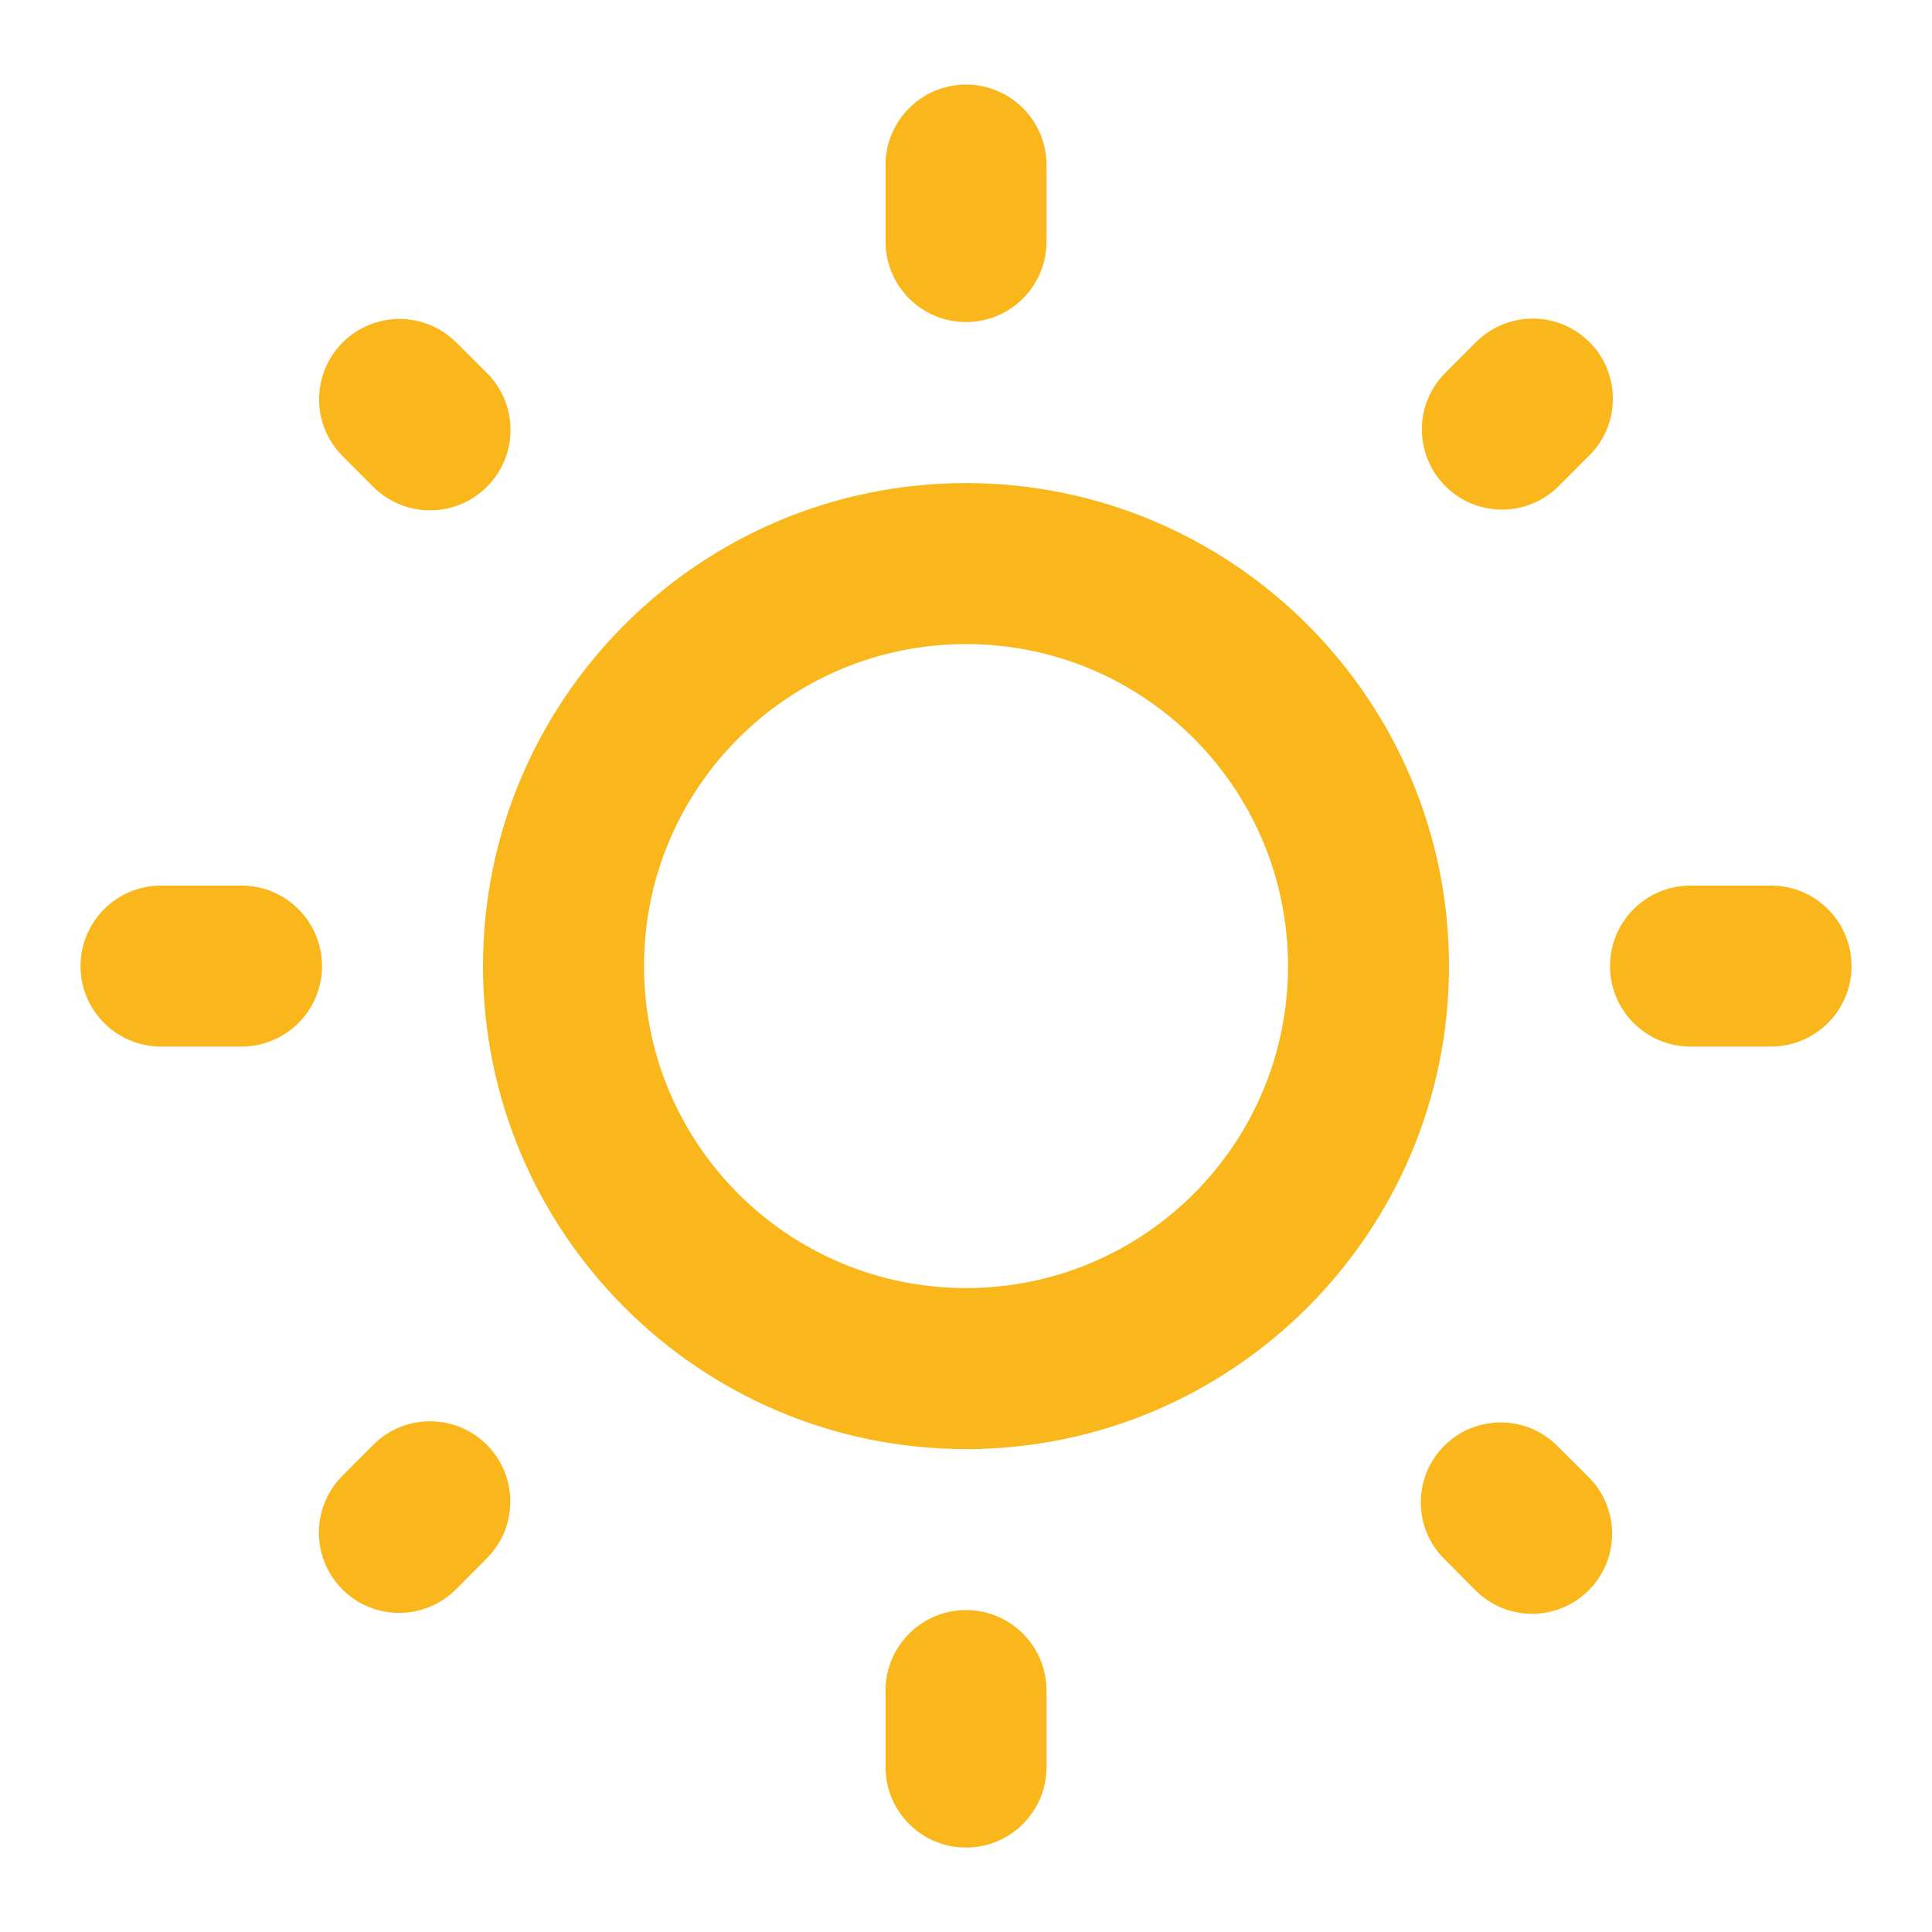 <svg width="40" height="40" viewBox="0 0 40 40" fill="none" xmlns="http://www.w3.org/2000/svg">
<path d="M10.078 10.082C10.733 9.431 10.734 8.371 10.079 7.72L9.444 7.088C8.793 6.441 7.742 6.443 7.094 7.091C6.444 7.741 6.444 8.795 7.094 9.445L7.727 10.078C8.376 10.727 9.427 10.729 10.078 10.082ZM1.667 20.002C1.667 19.081 2.413 18.335 3.334 18.335H5C5.921 18.335 6.667 19.081 6.667 20.002C6.667 20.922 5.921 21.668 5 21.668H3.334C2.413 21.668 1.667 20.922 1.667 20.002ZM18.334 3.418C18.334 2.498 19.08 1.751 20 1.751C20.921 1.751 21.667 2.498 21.667 3.418V5.001C21.667 5.922 20.921 6.668 20 6.668C19.08 6.668 18.334 5.922 18.334 5.001V3.418ZM30.561 7.082C31.209 6.435 32.259 6.434 32.907 7.082C33.555 7.73 33.555 8.78 32.907 9.428L32.27 10.065C31.622 10.713 30.572 10.713 29.924 10.064C29.277 9.417 29.277 8.367 29.924 7.719L30.561 7.082ZM29.9 29.935C29.256 30.58 29.254 31.625 29.897 32.271L30.545 32.923C31.192 33.573 32.244 33.575 32.892 32.926C33.54 32.278 33.539 31.226 32.889 30.58L32.237 29.931C31.59 29.288 30.545 29.29 29.9 29.935ZM33.334 20.002C33.334 19.081 34.08 18.335 35 18.335H36.667C37.587 18.335 38.334 19.081 38.334 20.002C38.334 20.922 37.587 21.668 36.667 21.668H35C34.08 21.668 33.334 20.922 33.334 20.002ZM20 10.002C14.484 10.002 10 14.485 10 20.002C10 25.518 14.484 30.002 20 30.002C25.517 30.002 30 25.518 30 20.002C30 14.485 25.517 10.002 20 10.002ZM20 26.668C16.317 26.668 13.334 23.685 13.334 20.002C13.334 16.318 16.317 13.335 20 13.335C23.684 13.335 26.667 16.318 26.667 20.002C26.667 23.685 23.684 26.668 20 26.668ZM18.334 35.002C18.334 34.081 19.08 33.335 20 33.335C20.921 33.335 21.667 34.081 21.667 35.002V36.585C21.667 37.505 20.921 38.252 20 38.252C19.08 38.252 18.334 37.505 18.334 36.585V35.002ZM7.085 30.56C6.44 31.209 6.441 32.259 7.089 32.907C7.739 33.557 8.794 33.555 9.442 32.903L10.082 32.26C10.728 31.61 10.726 30.561 10.079 29.913C9.428 29.263 8.374 29.264 7.725 29.916L7.085 30.56Z" fill="#F9B71B"/>
</svg>
